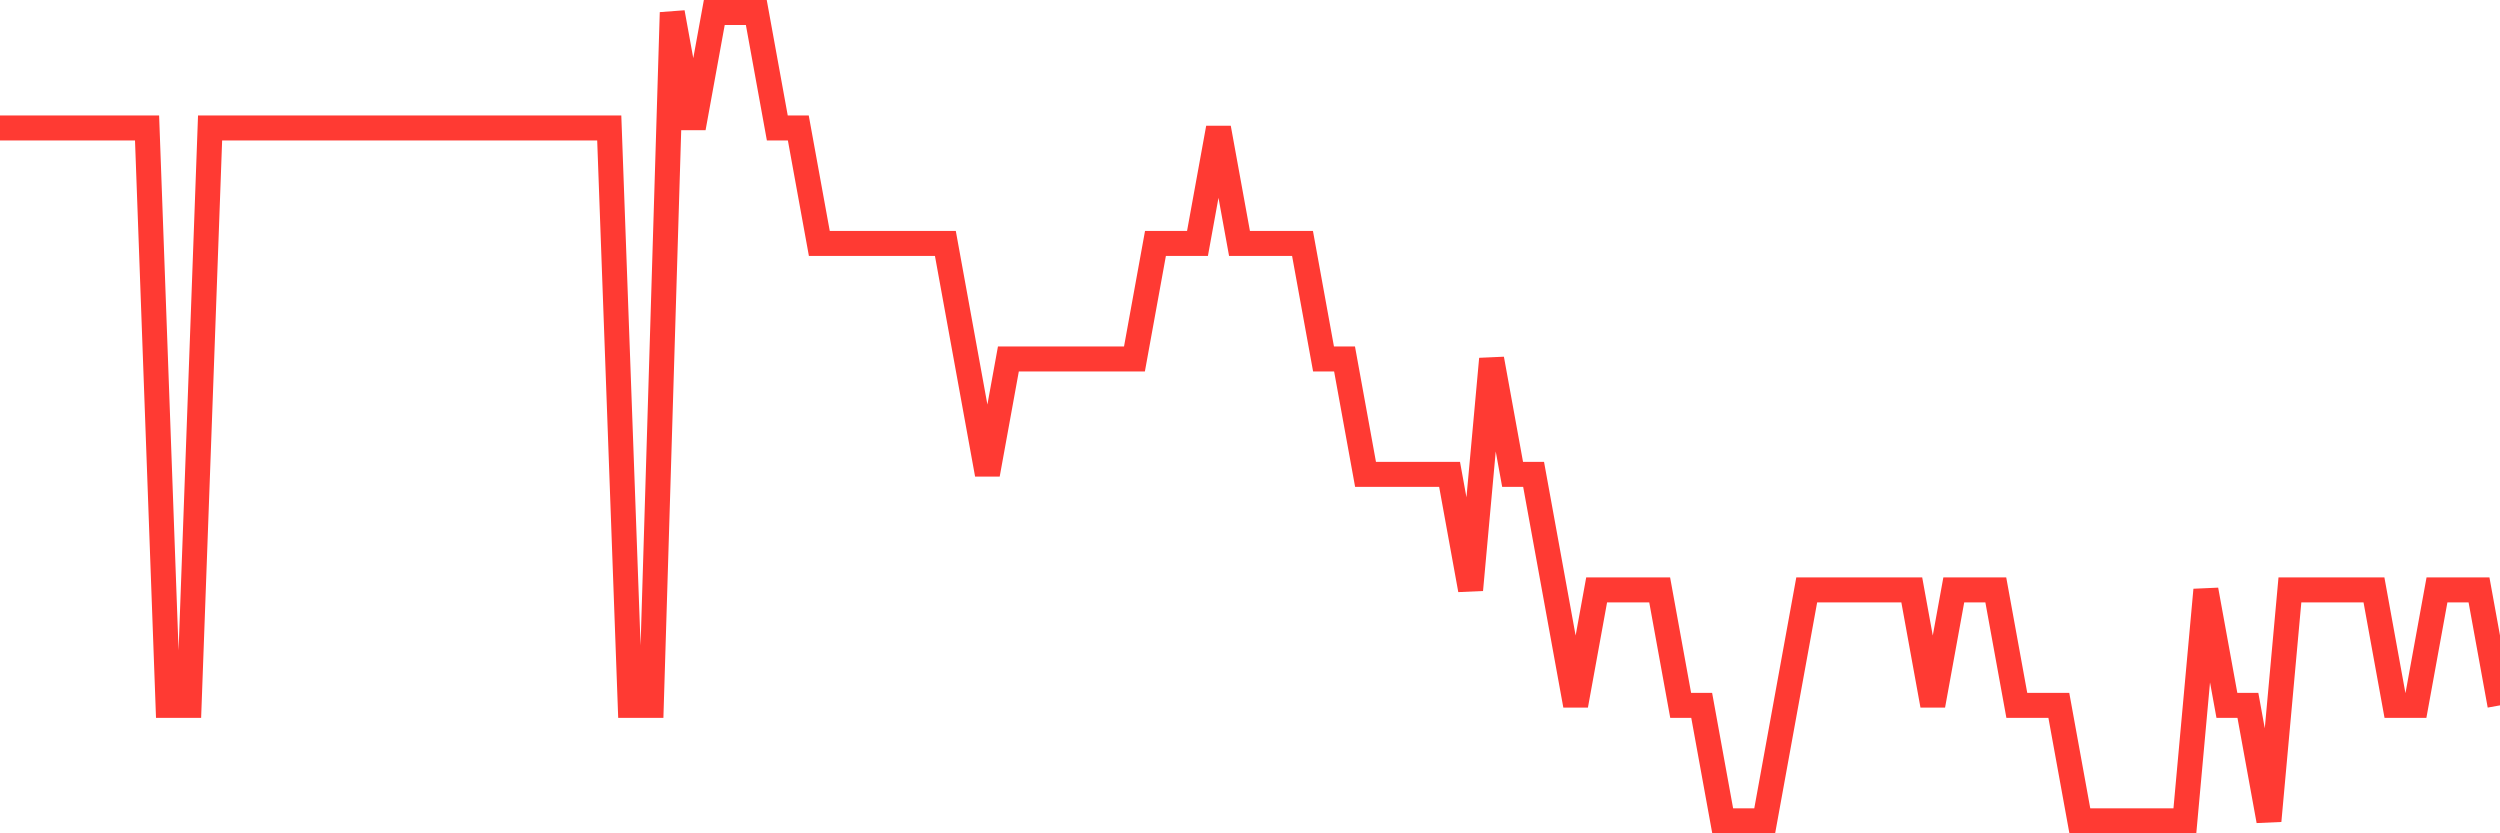 <svg
  xmlns="http://www.w3.org/2000/svg"
  xmlns:xlink="http://www.w3.org/1999/xlink"
  width="120"
  height="40"
  viewBox="0 0 120 40"
  preserveAspectRatio="none"
>
  <polyline
    points="0,6.143 1.008,6.143 2.017,6.143 3.025,6.143 4.034,6.143 5.042,6.143 6.05,6.143 7.059,6.143 8.067,33.857 9.076,33.857 10.084,6.143 11.092,6.143 12.101,6.143 13.109,6.143 14.118,6.143 15.126,6.143 16.134,6.143 17.143,6.143 18.151,6.143 19.16,6.143 20.168,6.143 21.176,6.143 22.185,6.143 23.193,6.143 24.202,6.143 25.21,6.143 26.218,6.143 27.227,6.143 28.235,6.143 29.244,6.143 30.252,33.857 31.261,33.857 32.269,0.6 33.277,6.143 34.286,0.6 35.294,0.6 36.303,0.6 37.311,6.143 38.319,6.143 39.328,11.686 40.336,11.686 41.345,11.686 42.353,11.686 43.361,11.686 44.37,11.686 45.378,11.686 46.387,17.229 47.395,22.771 48.403,17.229 49.412,17.229 50.42,17.229 51.429,17.229 52.437,17.229 53.445,17.229 54.454,17.229 55.462,11.686 56.471,11.686 57.479,11.686 58.487,6.143 59.496,11.686 60.504,11.686 61.513,11.686 62.521,11.686 63.529,17.229 64.538,17.229 65.546,22.771 66.555,22.771 67.563,22.771 68.571,22.771 69.58,22.771 70.588,28.314 71.597,17.229 72.605,22.771 73.613,22.771 74.622,28.314 75.63,33.857 76.639,28.314 77.647,28.314 78.655,28.314 79.664,28.314 80.672,33.857 81.681,33.857 82.689,39.4 83.697,39.4 84.706,39.4 85.714,33.857 86.723,28.314 87.731,28.314 88.739,28.314 89.748,28.314 90.756,28.314 91.765,28.314 92.773,33.857 93.782,28.314 94.79,28.314 95.798,28.314 96.807,33.857 97.815,33.857 98.824,33.857 99.832,39.4 100.84,39.4 101.849,39.4 102.857,39.4 103.866,39.4 104.874,39.4 105.882,28.314 106.891,33.857 107.899,33.857 108.908,39.4 109.916,28.314 110.924,28.314 111.933,28.314 112.941,28.314 113.95,28.314 114.958,33.857 115.966,33.857 116.975,28.314 117.983,28.314 118.992,28.314 120,33.857"
    fill="none"
    stroke="#ff3a33"
    stroke-width="1.2"
  >
  </polyline>
</svg>
